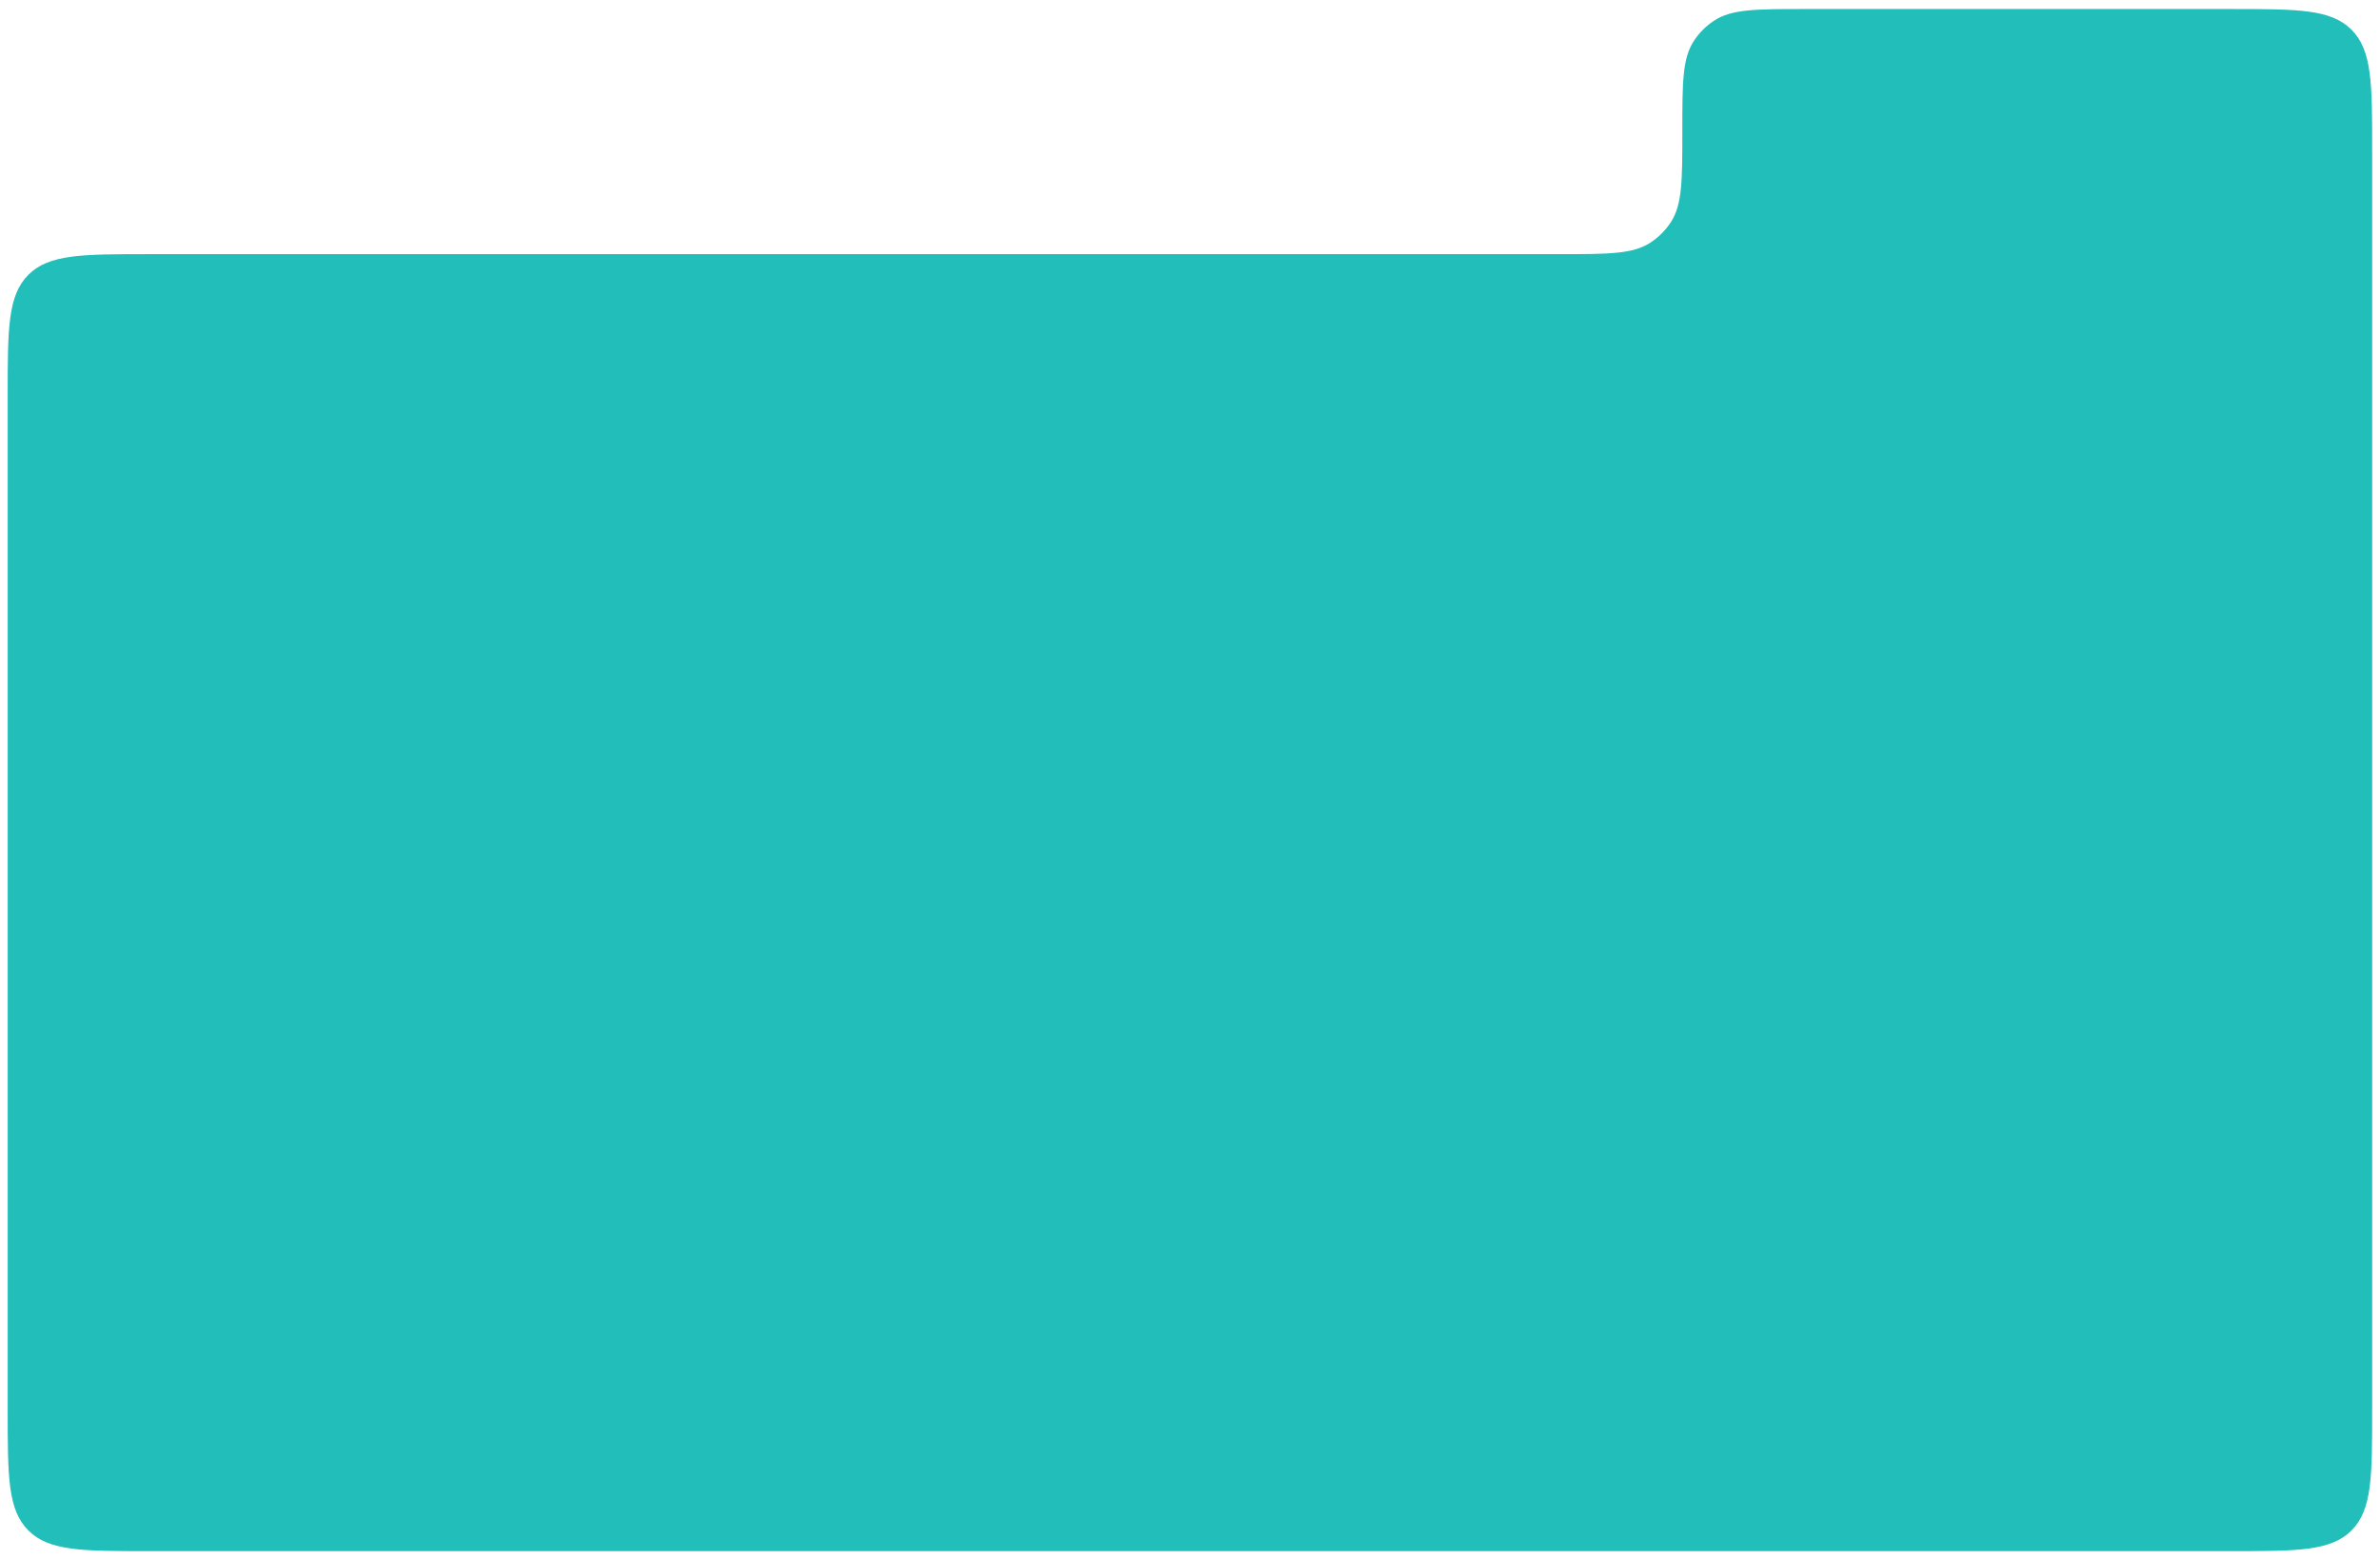 <?xml version="1.0" encoding="UTF-8"?> <svg xmlns="http://www.w3.org/2000/svg" width="1215" height="796" viewBox="0 0 1215 796" fill="none"><g filter="url(#filter0_d_149_145)"><path fill-rule="evenodd" clip-rule="evenodd" d="M858.84 63.3C858.84 38.435 858.84 26.003 864.716 17.02C867.435 12.863 870.985 9.314 875.142 6.594C884.124 0.719 896.557 0.719 921.422 0.719H1138.97C1172.92 0.719 1189.9 0.719 1200.45 11.268C1211 21.817 1211 38.796 1211 72.754V125.882V202.882V716.124C1211 750.082 1211 767.06 1200.45 777.61C1189.9 788.159 1172.92 788.159 1138.97 788.159H75.965C42.007 788.159 25.028 788.159 14.479 777.61C3.93 767.06 3.93 750.082 3.93 716.124V197.916C3.93 163.959 3.93 146.98 14.479 136.431C25.028 125.882 42.007 125.882 75.965 125.882H796.259C821.124 125.882 833.556 125.882 842.539 120.006C846.696 117.287 850.246 113.737 852.965 109.58C858.84 100.598 858.84 88.165 858.84 63.3V63.3Z" fill="#21BEBA"></path></g><defs><filter id="filter0_d_149_145" x="0.523" y="0.719" width="1213.88" height="794.741" filterUnits="userSpaceOnUse" color-interpolation-filters="sRGB"><feFlood flood-opacity="0" result="BackgroundImageFix"></feFlood><feColorMatrix in="SourceAlpha" type="matrix" values="0 0 0 0 0 0 0 0 0 0 0 0 0 0 0 0 0 0 127 0" result="hardAlpha"></feColorMatrix><feOffset dy="3.894"></feOffset><feGaussianBlur stdDeviation="1.704"></feGaussianBlur><feComposite in2="hardAlpha" operator="out"></feComposite><feColorMatrix type="matrix" values="0 0 0 0 0 0 0 0 0 0 0 0 0 0 0 0 0 0 0.25 0"></feColorMatrix><feBlend mode="normal" in2="BackgroundImageFix" result="effect1_dropShadow_149_145"></feBlend><feBlend mode="normal" in="SourceGraphic" in2="effect1_dropShadow_149_145" result="shape"></feBlend></filter></defs></svg> 